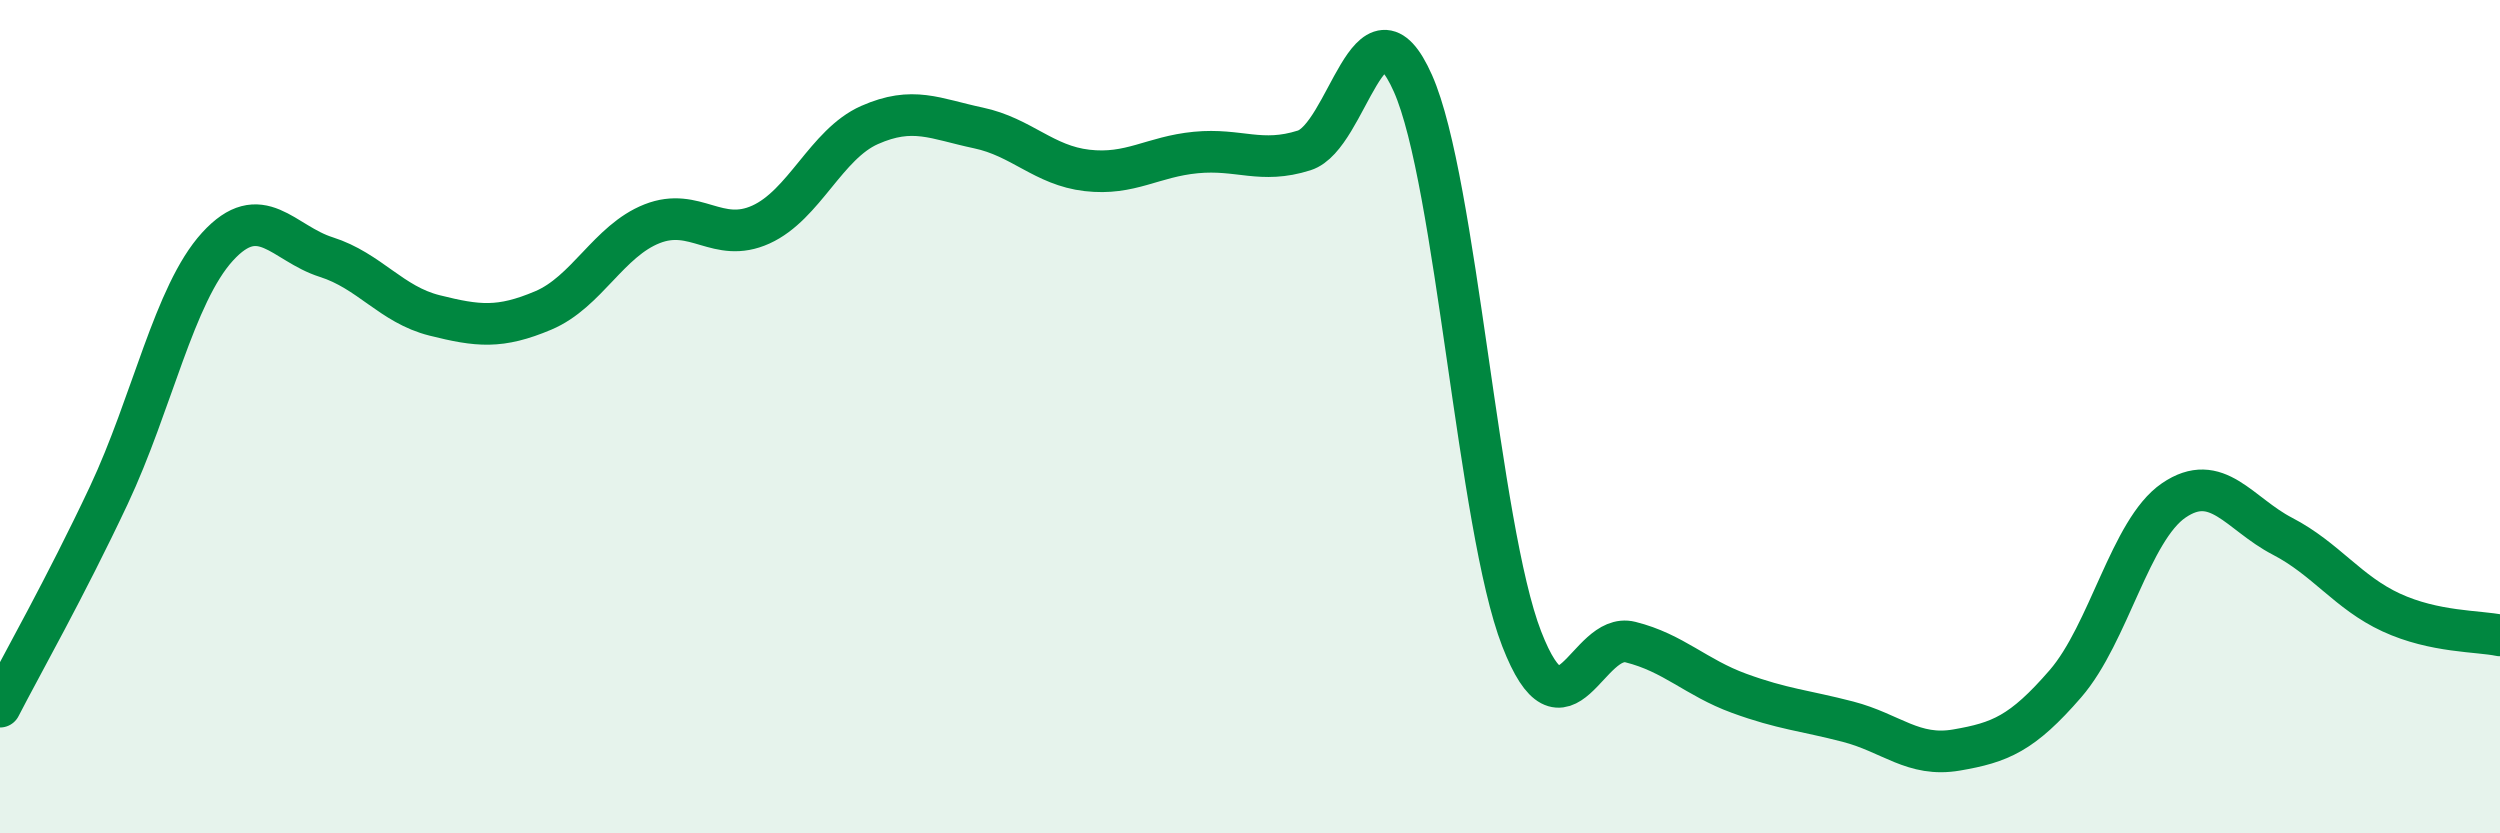 
    <svg width="60" height="20" viewBox="0 0 60 20" xmlns="http://www.w3.org/2000/svg">
      <path
        d="M 0,16.96 C 0.52,15.95 1.57,14.1 2.61,11.89 C 3.65,9.68 4.18,7.06 5.22,5.92 C 6.26,4.78 6.79,5.84 7.83,6.17 C 8.87,6.5 9.39,7.31 10.43,7.57 C 11.47,7.83 12,7.89 13.04,7.45 C 14.08,7.01 14.61,5.78 15.65,5.37 C 16.69,4.96 17.22,5.86 18.26,5.39 C 19.3,4.92 19.83,3.46 20.87,3 C 21.91,2.54 22.44,2.85 23.48,3.07 C 24.52,3.29 25.05,3.97 26.09,4.09 C 27.13,4.21 27.66,3.76 28.7,3.66 C 29.74,3.56 30.26,3.94 31.3,3.61 C 32.34,3.28 32.87,-0.34 33.91,2 C 34.95,4.34 35.48,12.65 36.52,15.33 C 37.56,18.01 38.09,15.15 39.13,15.41 C 40.17,15.67 40.7,16.26 41.74,16.64 C 42.78,17.02 43.31,17.05 44.35,17.32 C 45.39,17.59 45.92,18.18 46.96,18 C 48,17.82 48.53,17.61 49.57,16.41 C 50.61,15.21 51.13,12.72 52.17,12.01 C 53.21,11.3 53.74,12.33 54.78,12.87 C 55.82,13.41 56.35,14.22 57.39,14.7 C 58.43,15.18 59.48,15.14 60,15.25L60 20L0 20Z"
        fill="#008740"
        opacity="0.1"
        stroke-linecap="round"
        stroke-linejoin="round"
      />
      <path
        d="M 0,16.96 C 0.52,15.95 1.57,14.1 2.61,11.89 C 3.65,9.68 4.18,7.06 5.22,5.92 C 6.26,4.78 6.79,5.84 7.83,6.17 C 8.87,6.5 9.39,7.31 10.43,7.57 C 11.47,7.83 12,7.89 13.04,7.45 C 14.08,7.01 14.61,5.78 15.65,5.37 C 16.69,4.96 17.22,5.86 18.26,5.39 C 19.3,4.92 19.83,3.46 20.87,3 C 21.91,2.54 22.44,2.85 23.48,3.07 C 24.52,3.29 25.05,3.97 26.09,4.09 C 27.13,4.21 27.66,3.76 28.7,3.66 C 29.74,3.56 30.26,3.94 31.3,3.61 C 32.34,3.28 32.87,-0.34 33.91,2 C 34.95,4.34 35.48,12.65 36.52,15.33 C 37.56,18.01 38.09,15.15 39.13,15.41 C 40.17,15.67 40.7,16.26 41.74,16.64 C 42.78,17.02 43.31,17.05 44.35,17.32 C 45.39,17.59 45.92,18.18 46.96,18 C 48,17.82 48.53,17.61 49.57,16.41 C 50.61,15.21 51.13,12.72 52.17,12.01 C 53.21,11.3 53.74,12.33 54.78,12.87 C 55.82,13.41 56.35,14.22 57.39,14.7 C 58.43,15.18 59.48,15.14 60,15.25"
        stroke="#008740"
        stroke-width="1"
        fill="none"
        stroke-linecap="round"
        stroke-linejoin="round"
      />
    </svg>
  